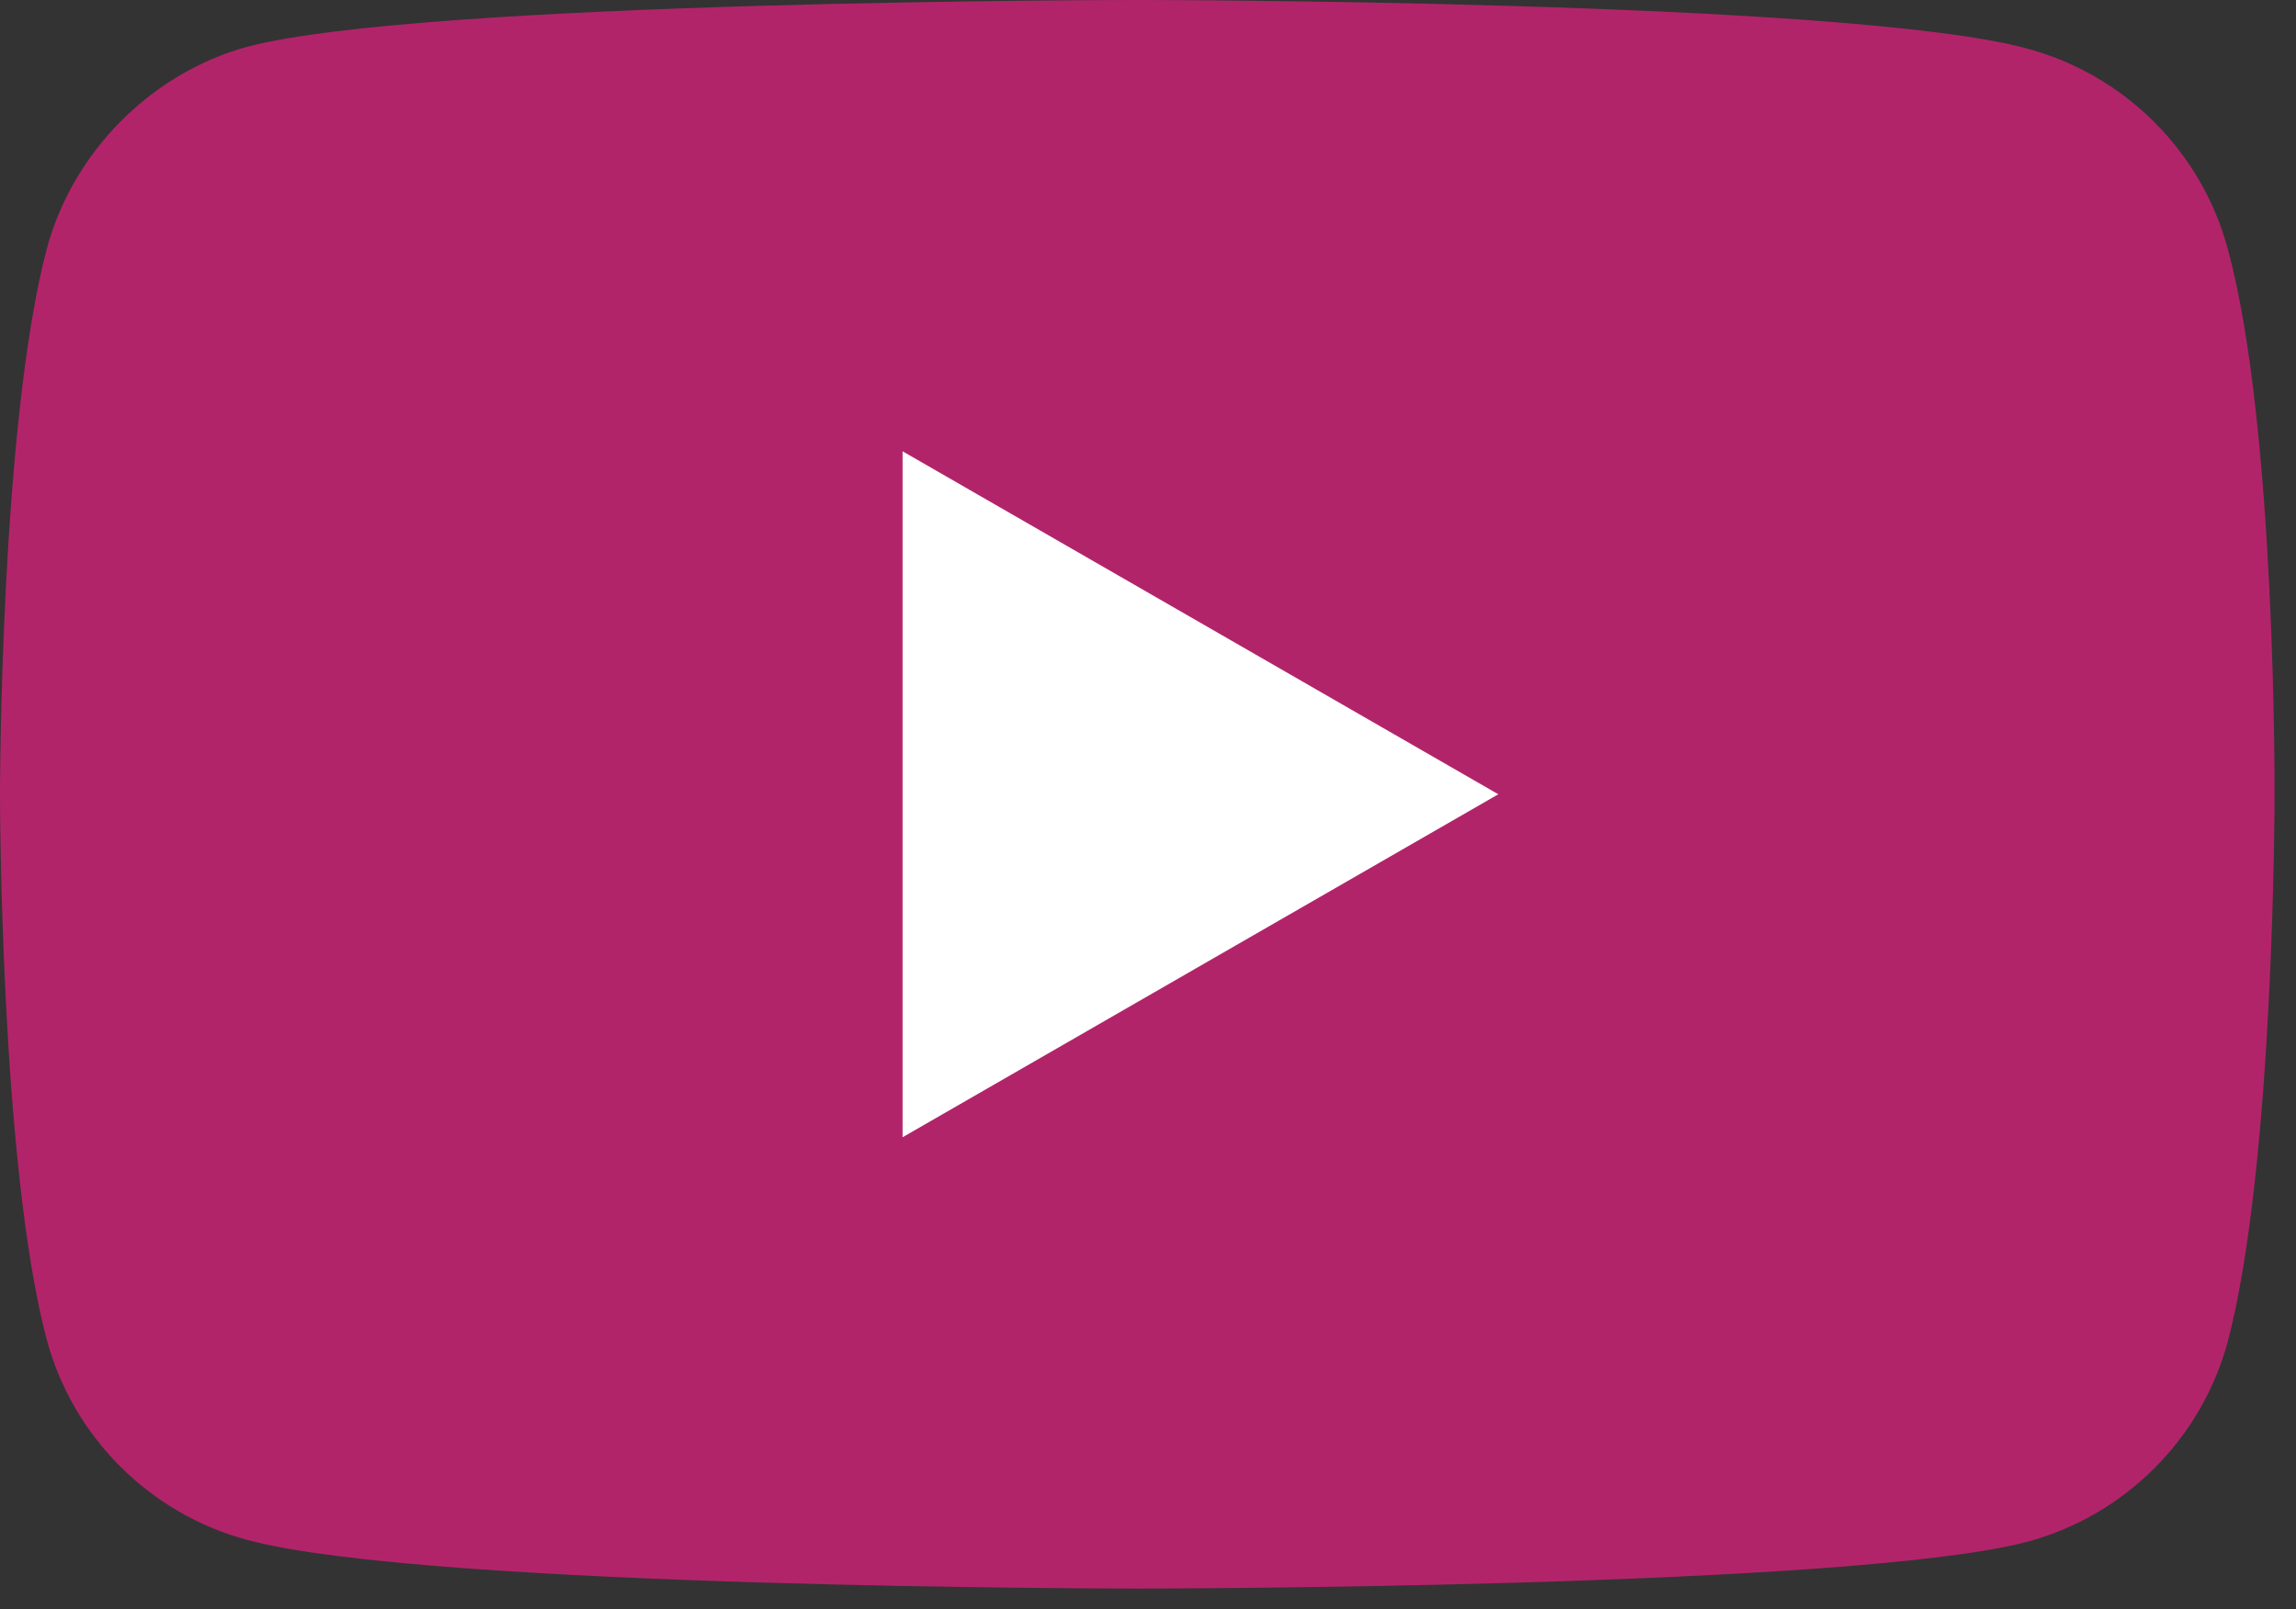 <?xml version="1.0" encoding="UTF-8"?>
<svg width="107px" height="75px" viewBox="0 0 107 75" version="1.1" xmlns="http://www.w3.org/2000/svg" xmlns:xlink="http://www.w3.org/1999/xlink">
    <rect x="0" y="0" width="107" height="75" fill="#333333" stroke="none"/>
    <title>Artboard</title>
    <g id="Artboard" stroke="none" stroke-width="1" fill="none" fill-rule="evenodd">
        <g id="youtube-copy" fill-rule="nonzero">
            <path d="M103.816,11.584 C102.594,7.055 99.014,3.484 94.474,2.264 C86.179,0 52.999,0 52.999,0 C52.999,0 19.82,0 11.525,2.178 C7.072,3.397 3.405,7.055 2.183,11.584 C0,19.858 0,37.016 0,37.016 C0,37.016 0,54.261 2.183,62.448 C3.405,66.976 6.985,70.548 11.526,71.767 C19.907,74.032 53,74.032 53,74.032 C53,74.032 86.179,74.032 94.474,71.854 C99.015,70.635 102.594,67.064 103.817,62.535 C106,54.261 106,37.103 106,37.103 C106,37.103 106.087,19.858 103.816,11.584 Z" id="Path" fill="#B2246A"></path>
            <polygon id="Path" fill="#FFFFFF" points="42.063 53 69.825 37.016 42.063 21.032"></polygon>
        </g>
    </g>
</svg>
